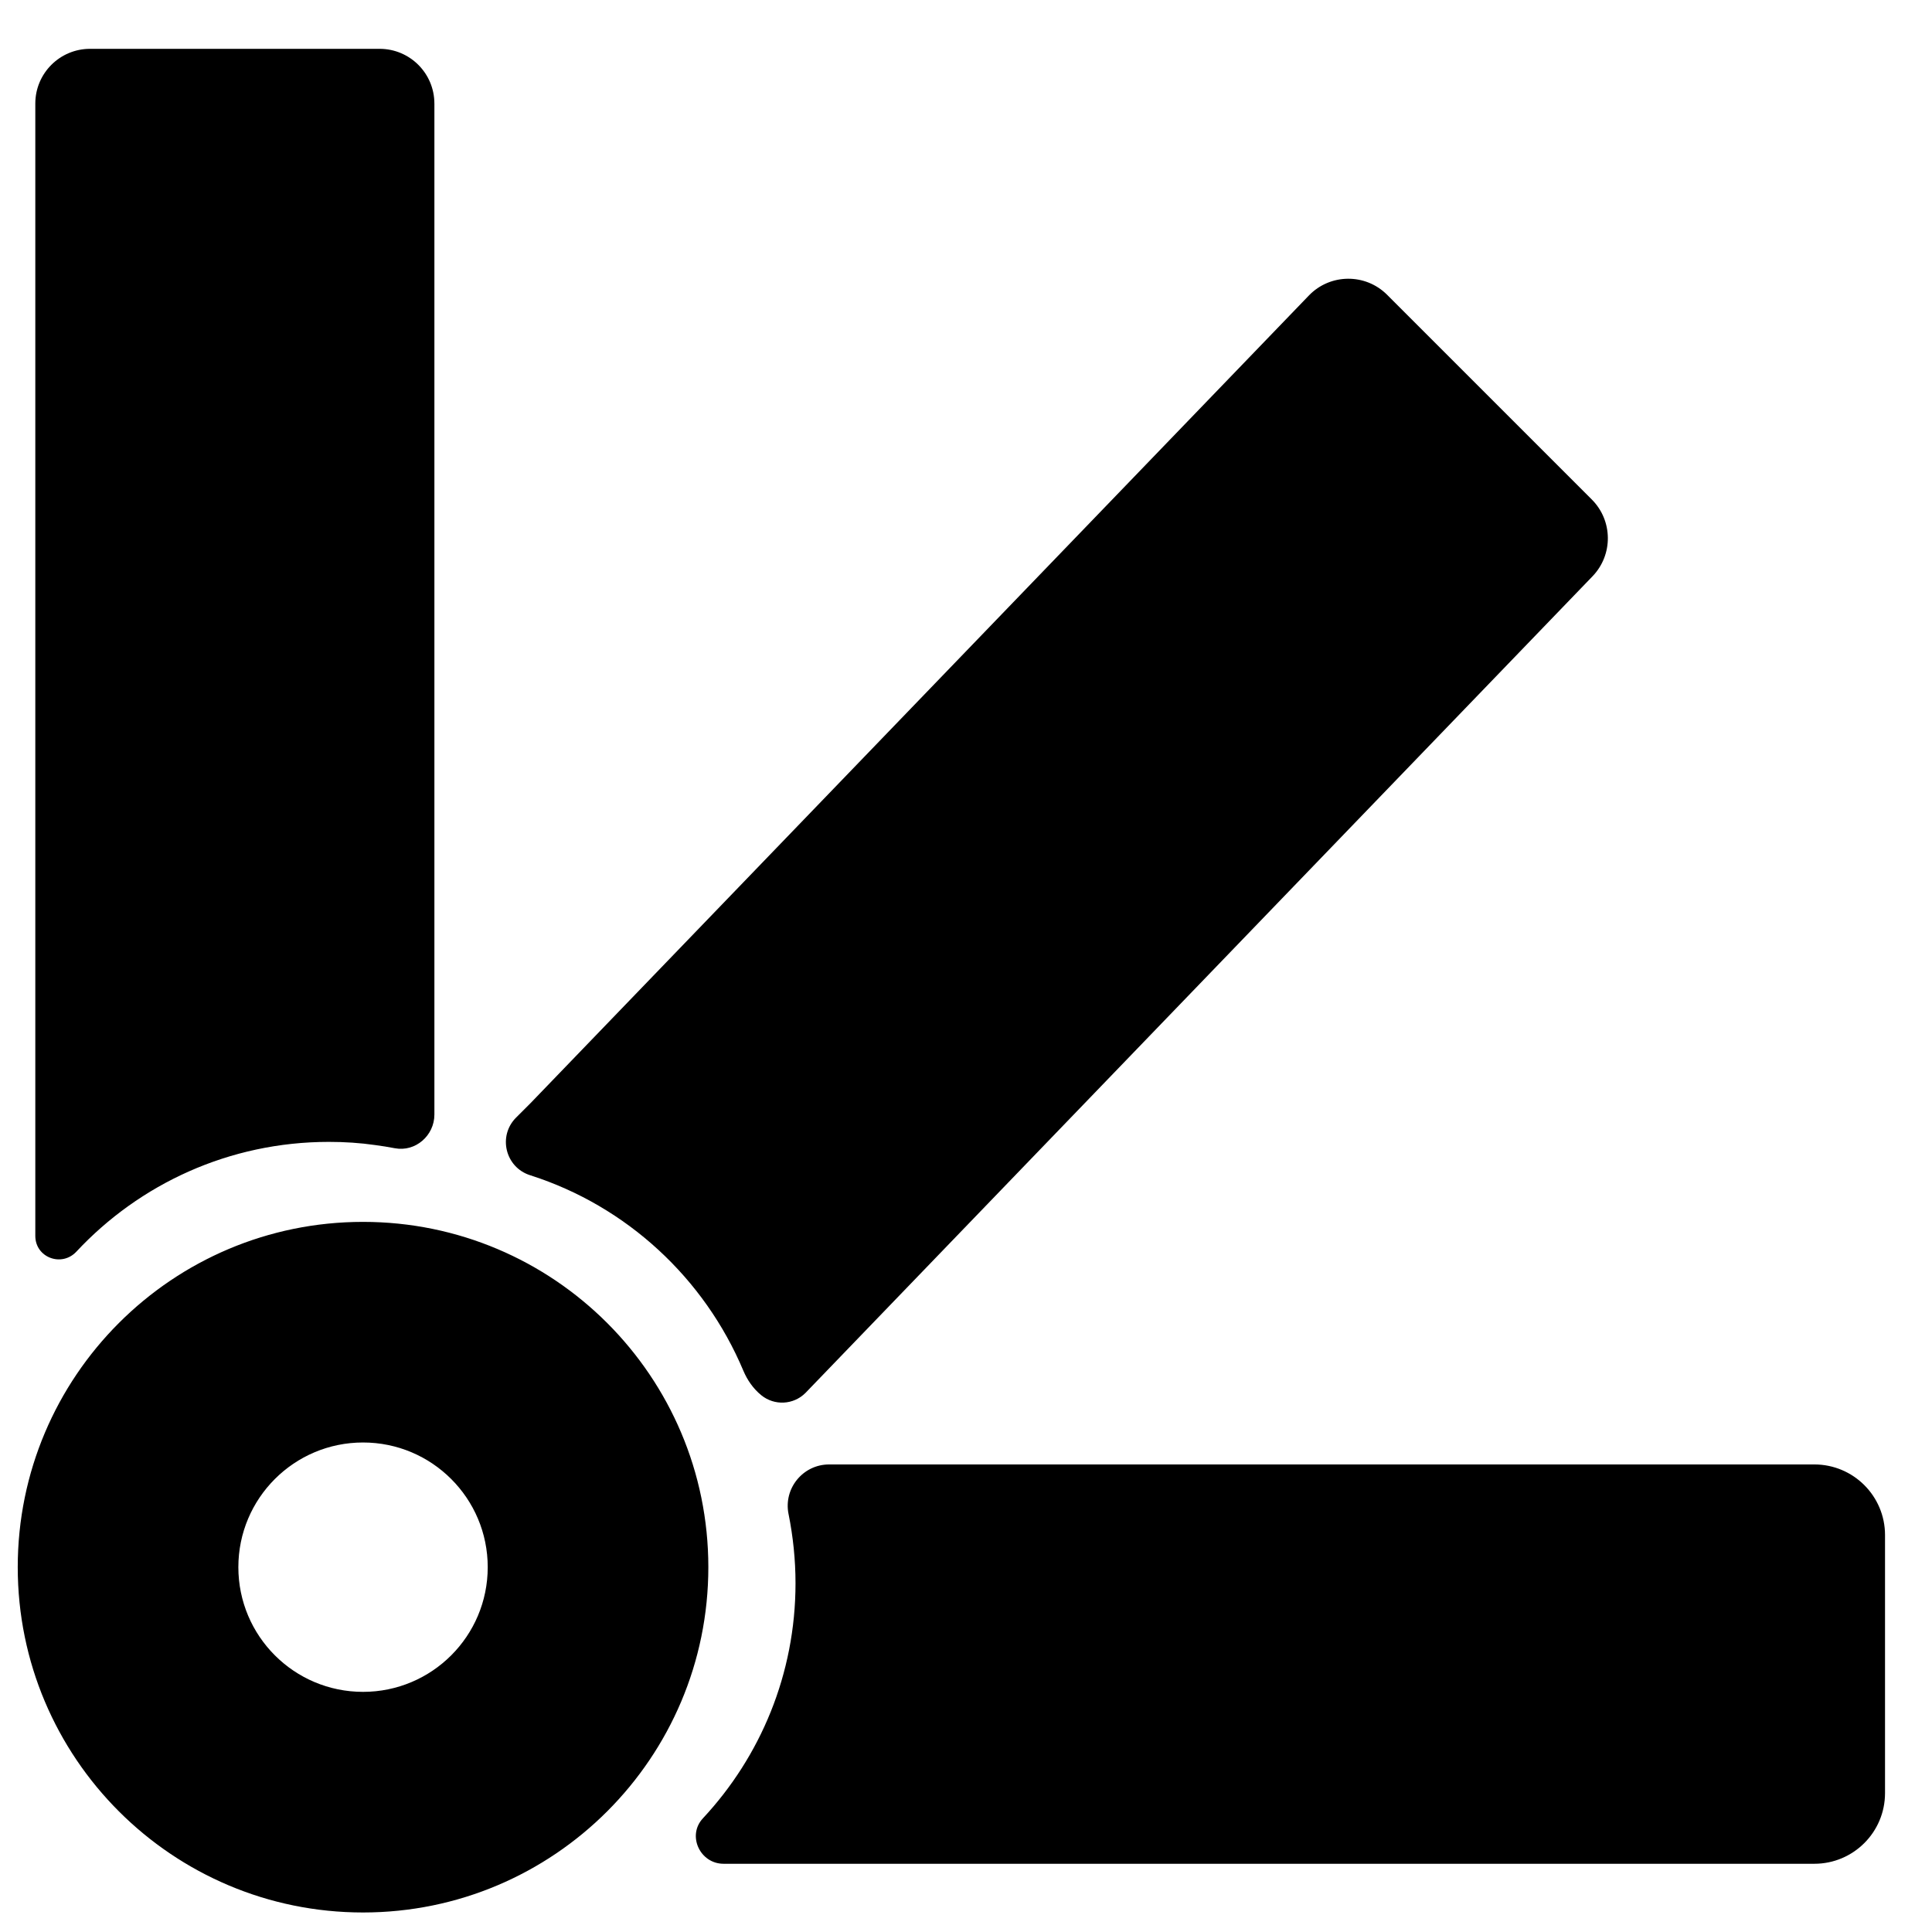 <?xml version="1.0" encoding="UTF-8"?>
<!-- Uploaded to: SVG Repo, www.svgrepo.com, Generator: SVG Repo Mixer Tools -->
<svg width="800px" height="800px" version="1.1" viewBox="144 144 512 512" xmlns="http://www.w3.org/2000/svg">
 <defs>
  <clipPath id="a">
   <path d="m148.09 156h495.91v495h-495.91z"/>
  </clipPath>
 </defs>
 <g clip-path="url(#a)">
  <path d="m643.55 550.82v68.371c0 10.348-8.387 18.727-18.727 18.727h-289.07c-6.238 0-9.734-7.481-5.473-12.047 15.223-16.324 24.539-38.227 24.539-62.301 0-6.238-0.652-12.355-1.82-18.207l-0.031-0.141c-1.363-6.789 3.836-13.129 10.758-13.129h261.1c10.34 0 18.727 8.379 18.727 18.727zm-384.43-379.37v267.91c0 5.582-5.023 9.977-10.504 8.93-1.707-0.324-3.426-0.605-5.176-0.836-4.031-0.582-8.121-0.844-12.285-0.844-26.406 0-50.203 11.176-66.906 29.082-3.914 4.191-10.891 1.574-10.891-4.164v-300.08c0-8.016 6.496-14.508 14.508-14.508h76.734c8.023 0 14.516 6.496 14.516 14.508zm306.73 104.93c5.59 5.598 5.672 14.641 0.188 20.34l-208.59 216.43c-3.172 3.172-8.23 3.426-11.711 0.59-2.117-1.727-3.688-3.992-4.75-6.512-10.301-24.484-30.887-43.574-56.355-51.738l-0.156-0.047c-6.574-2.102-8.582-10.402-3.703-15.277l3.859-3.859 206.24-214c5.637-5.844 14.977-5.93 20.719-0.195l54.273 54.273zm-325.64 191.43c-50.543 0-91.508 40.973-91.508 91.508s40.965 91.508 91.508 91.508c50.535 0 91.508-40.973 91.508-91.508s-40.973-91.508-91.508-91.508zm0 124.55c-18.254 0-33.043-14.789-33.043-33.043 0-18.246 14.789-33.043 33.043-33.043 18.246 0 33.043 14.797 33.043 33.043 0 18.254-14.797 33.043-33.043 33.043z"/>
 </g>
</svg>